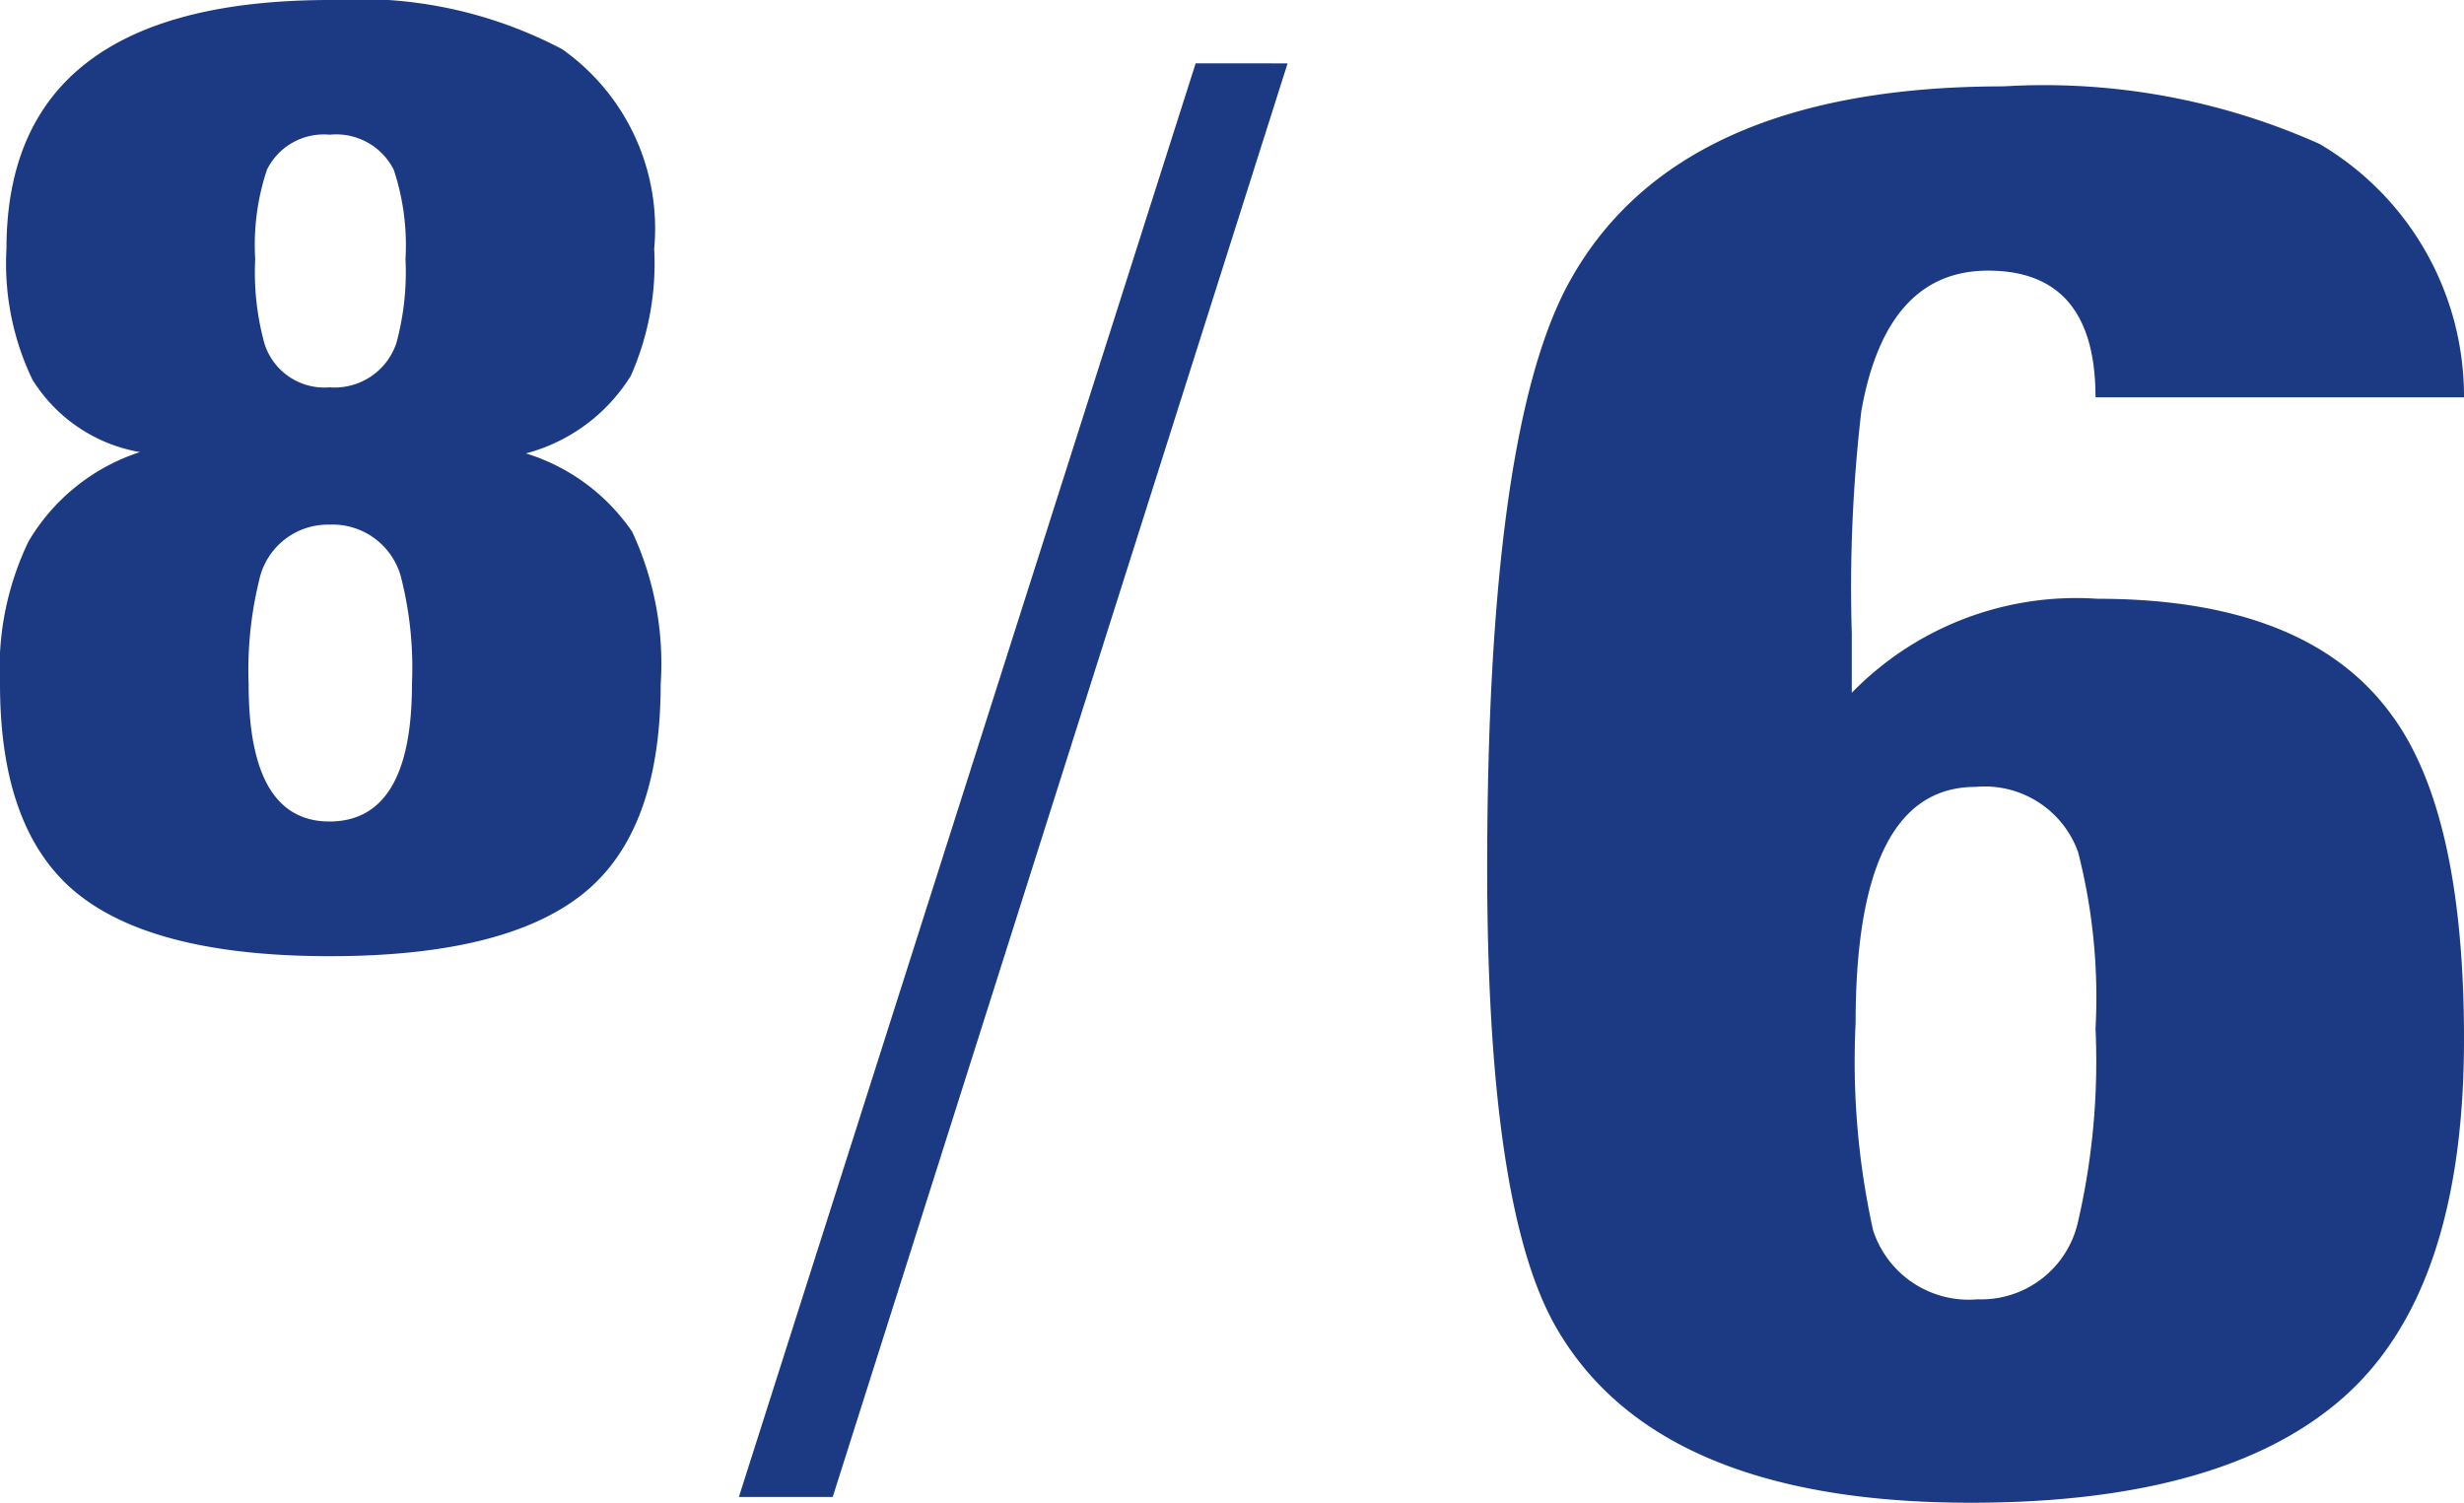 <svg xmlns="http://www.w3.org/2000/svg" width="51.355" height="31.321" viewBox="0 0 51.355 31.321"><g id="レイヤー_2" data-name="レイヤー 2"><g id="要素"><path d="M13.77,14.256q0,3.078-1.62,4.374t-5.265,1.3q-3.645,0-5.265-1.3T0,14.256a6.108,6.108,0,0,1,.594-2.97A4.2,4.2,0,0,1,2.916,9.423,3.3,3.3,0,0,1,.675,7.911a5.578,5.578,0,0,1-.54-2.727Q.135,0,6.885,0a9.064,9.064,0,0,1,4.833,1.026,4.575,4.575,0,0,1,1.917,4.158,5.776,5.776,0,0,1-.486,2.646,3.673,3.673,0,0,1-2.187,1.62,4.171,4.171,0,0,1,2.214,1.633A6.5,6.5,0,0,1,13.77,14.256Zm-5.184,0a7.658,7.658,0,0,0-.218-2.187,1.476,1.476,0,0,0-1.5-1.134A1.465,1.465,0,0,0,5.4,12.1a7.872,7.872,0,0,0-.218,2.16q0,2.862,1.687,2.862Q8.586,17.118,8.586,14.256ZM8.451,5.4a4.973,4.973,0,0,0-.245-1.863,1.343,1.343,0,0,0-1.335-.729,1.319,1.319,0,0,0-1.307.729A4.953,4.953,0,0,0,5.319,5.4,5.584,5.584,0,0,0,5.51,7.155a1.308,1.308,0,0,0,1.361.918A1.357,1.357,0,0,0,8.26,7.155,5.614,5.614,0,0,0,8.451,5.4Z" fill="#1c3a83"/><path d="M26.836,1.321,17.356,31.2H15.4l9.52-29.88Z" fill="#1c3a83"/><path d="M51.355,21.66q0,5.211-2.48,7.436t-7.8,2.225q-6.6,0-8.679-3.72-1.4-2.521-1.4-9.52Q31,9.161,32.642,6q2.208-4.2,9.116-4.2A14.062,14.062,0,0,1,48.344,3a6.1,6.1,0,0,1,3.011,5.281h-7.68q0-2.64-2.24-2.64-2.12,0-2.64,2.92a31.742,31.742,0,0,0-.2,4.64V14.44a6.529,6.529,0,0,1,5.12-1.96q4.36,0,6.12,2.406Q51.356,16.931,51.355,21.66Zm-7.68-.22a12.182,12.182,0,0,0-.363-3.679,2.066,2.066,0,0,0-2.137-1.36q-2.5,0-2.5,4.92a16.31,16.31,0,0,0,.364,4.32,2.094,2.094,0,0,0,2.177,1.44,2.068,2.068,0,0,0,2.1-1.641A14.847,14.847,0,0,0,43.675,21.44Z" fill="#1c3a83"/></g></g></svg>
